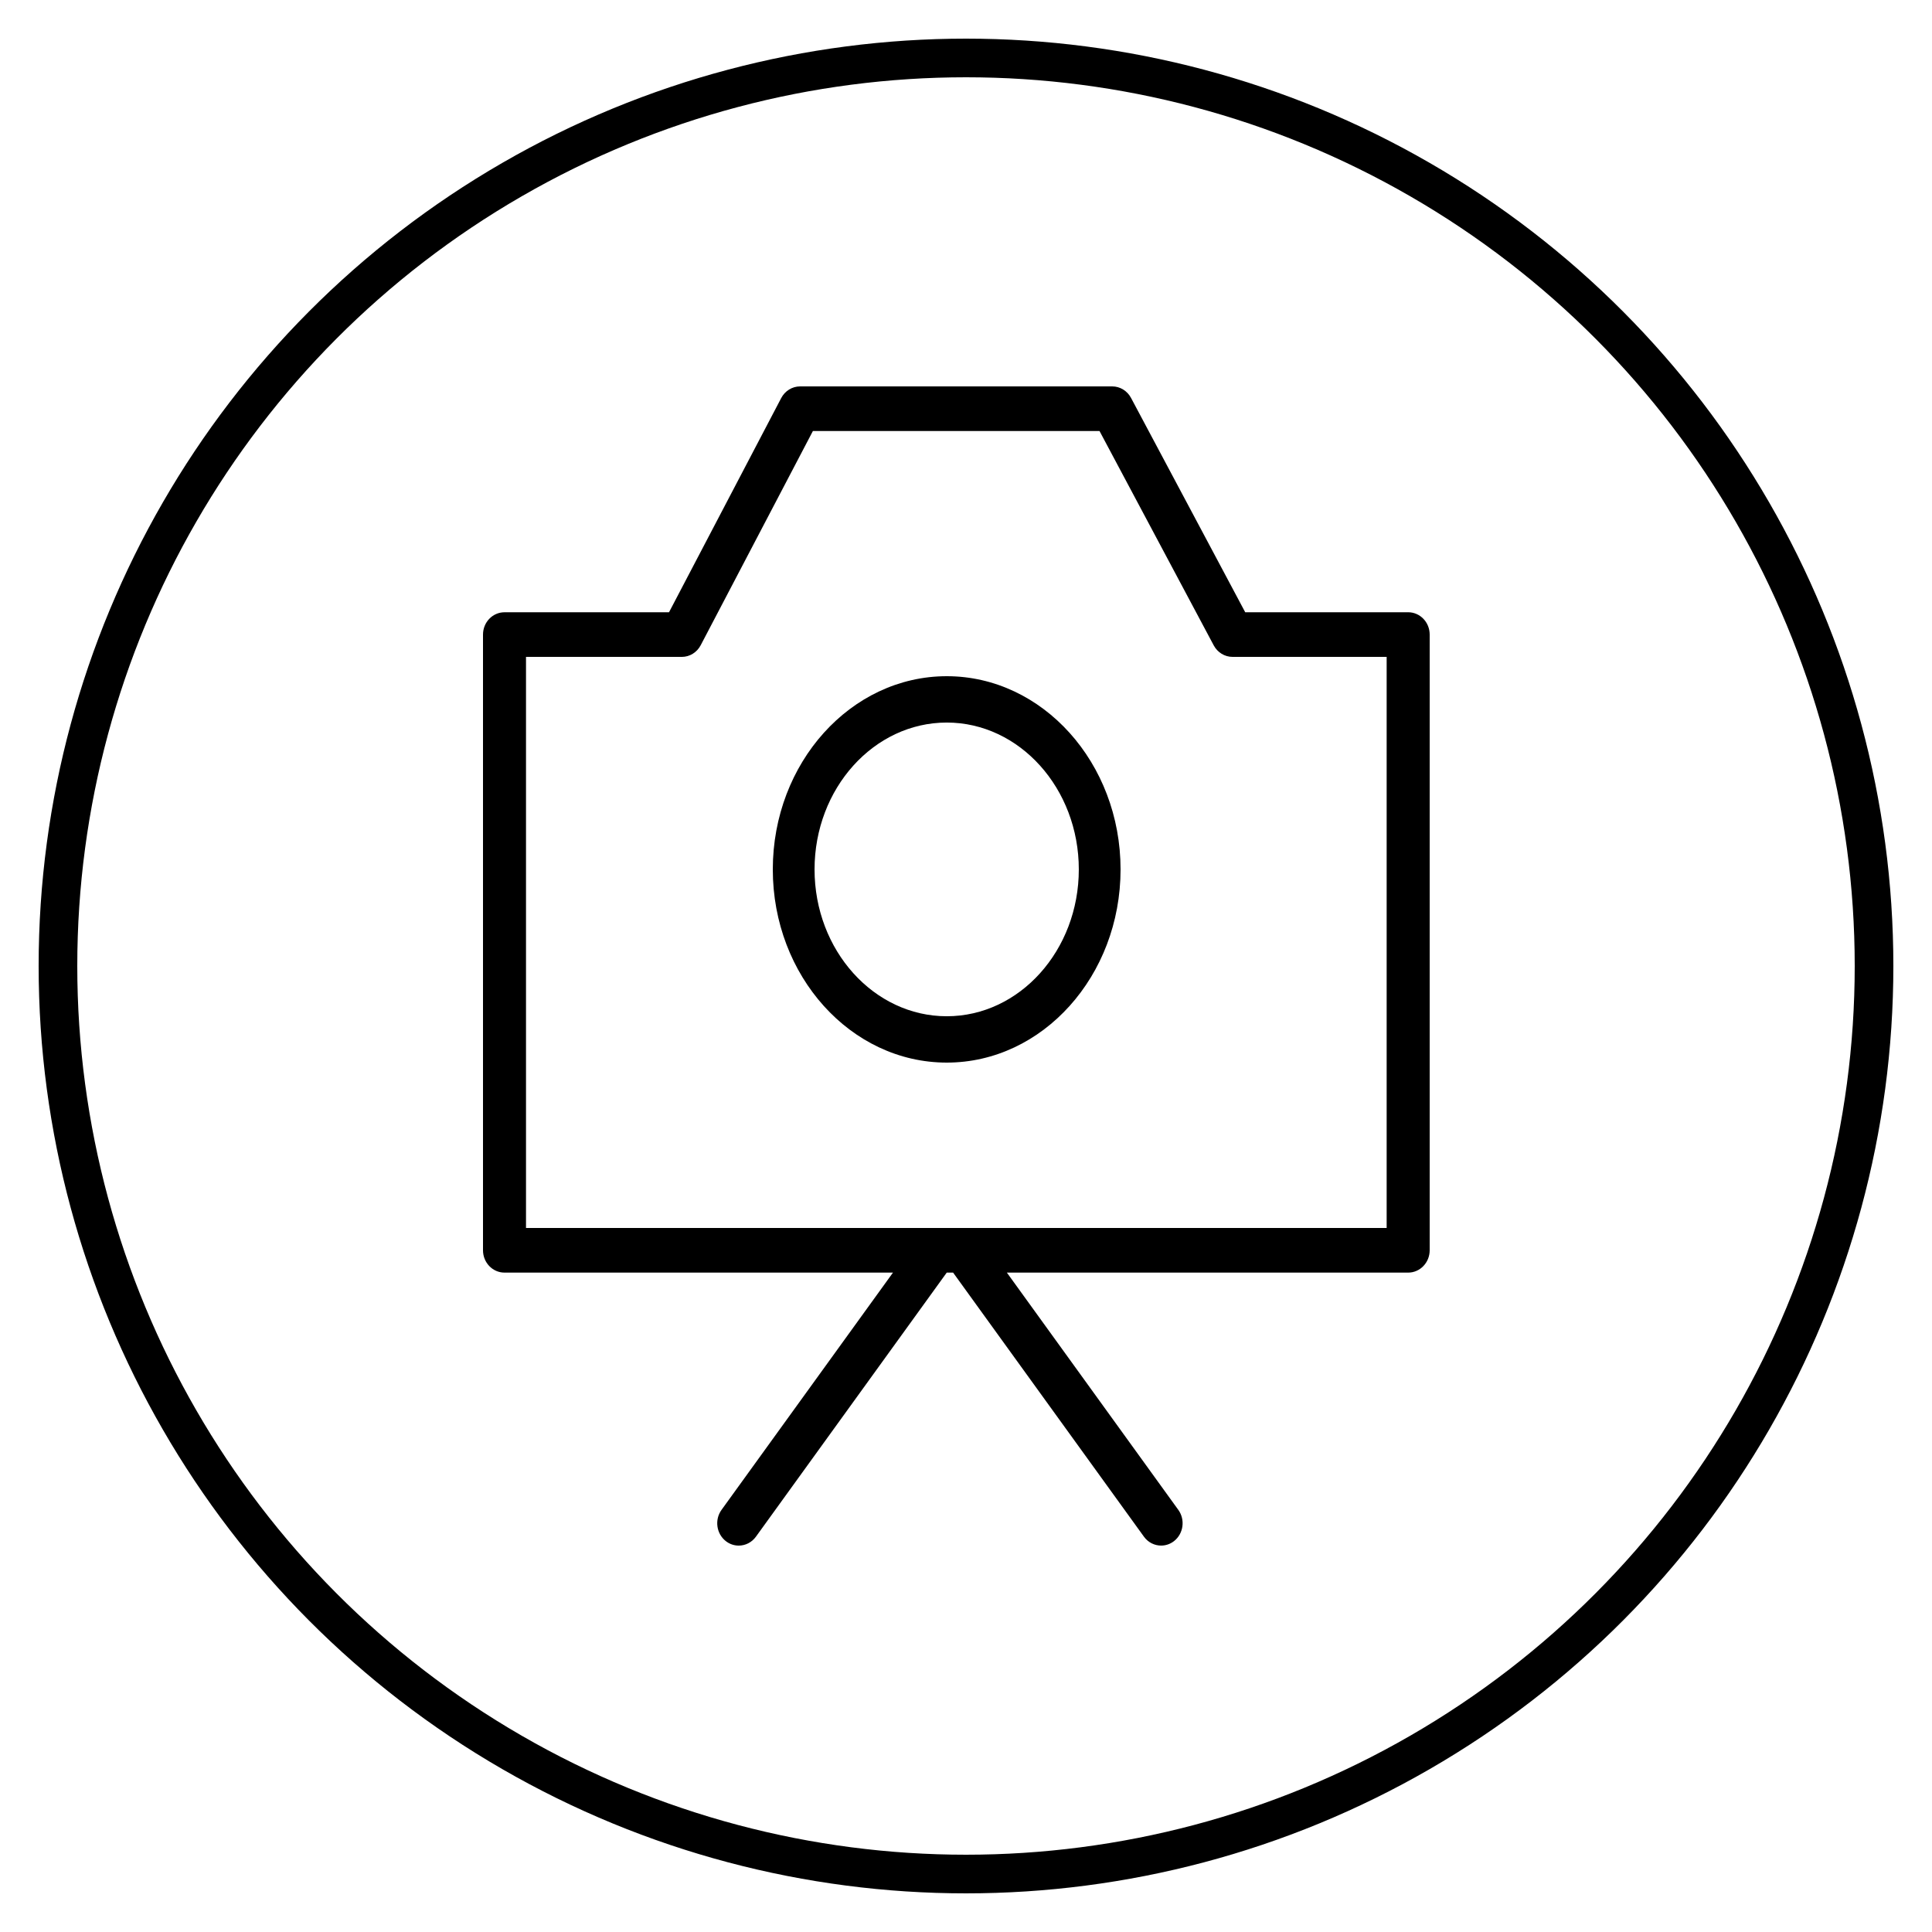 <?xml version="1.0" encoding="UTF-8"?> <svg xmlns="http://www.w3.org/2000/svg" xmlns:xlink="http://www.w3.org/1999/xlink" width="100px" height="100px" viewBox="0 0 100 100"> <!-- Generator: Sketch 52.6 (67491) - http://www.bohemiancoding.com/sketch --> <title>Artboard Copy 23</title> <desc>Created with Sketch.</desc> <g id="Artboard-Copy-23" stroke="none" stroke-width="1" fill="none" fill-rule="evenodd"> <circle id="Oval" stroke="#000000" stroke-width="2" cx="50" cy="50" r="47"></circle> <g id="Tilda_Icons_13ph_photocamera-Copy" transform="translate(25, 20)" fill="#000000" fill-rule="nonzero"> <path d="M47.887,11.69 L39.452,11.69 L33.542,0.596 C33.346,0.228 32.972,0 32.568,0 L16.413,0 C16.005,0 15.63,0.232 15.435,0.604 L9.628,11.691 L1.113,11.691 C0.498,11.691 0,12.208 0,12.846 L0,44.715 C0,45.353 0.498,45.87 1.113,45.87 L21.22,45.87 L12.346,58.151 C11.978,58.661 12.078,59.386 12.569,59.769 C12.769,59.925 13.003,60 13.236,60 C13.575,60 13.908,59.841 14.127,59.538 L24.003,45.87 L24.333,45.87 L34.209,59.537 C34.427,59.84 34.761,59.999 35.1,59.999 C35.332,59.999 35.566,59.924 35.767,59.768 C36.258,59.385 36.358,58.661 35.989,58.15 L27.116,45.87 L47.887,45.87 C48.501,45.87 49,45.352 49,44.714 L49,12.846 C49,12.207 48.501,11.69 47.887,11.69 Z M46.774,43.559 L2.226,43.559 L2.226,14.001 L10.29,14.001 C10.698,14.001 11.073,13.769 11.268,13.397 L17.075,2.31 L31.911,2.31 L37.822,13.404 C38.018,13.772 38.391,14 38.796,14 L46.773,14 L46.773,43.559 L46.774,43.559 Z" id="Shape"></path> <path d="M24.004,15 C19.039,15 15,19.487 15,25.001 C15,30.515 19.039,35 24.004,35 C28.964,35 33,30.515 33,25.001 C33,19.488 28.965,15.001 24.004,15 Z M24.004,32.601 C20.231,32.601 17.161,29.191 17.161,25.001 C17.161,20.81 20.231,17.399 24.004,17.399 C27.772,17.4 30.839,20.81 30.839,25.001 C30.839,29.191 27.773,32.601 24.004,32.601 Z" id="Shape"></path> </g> </g> </svg> 